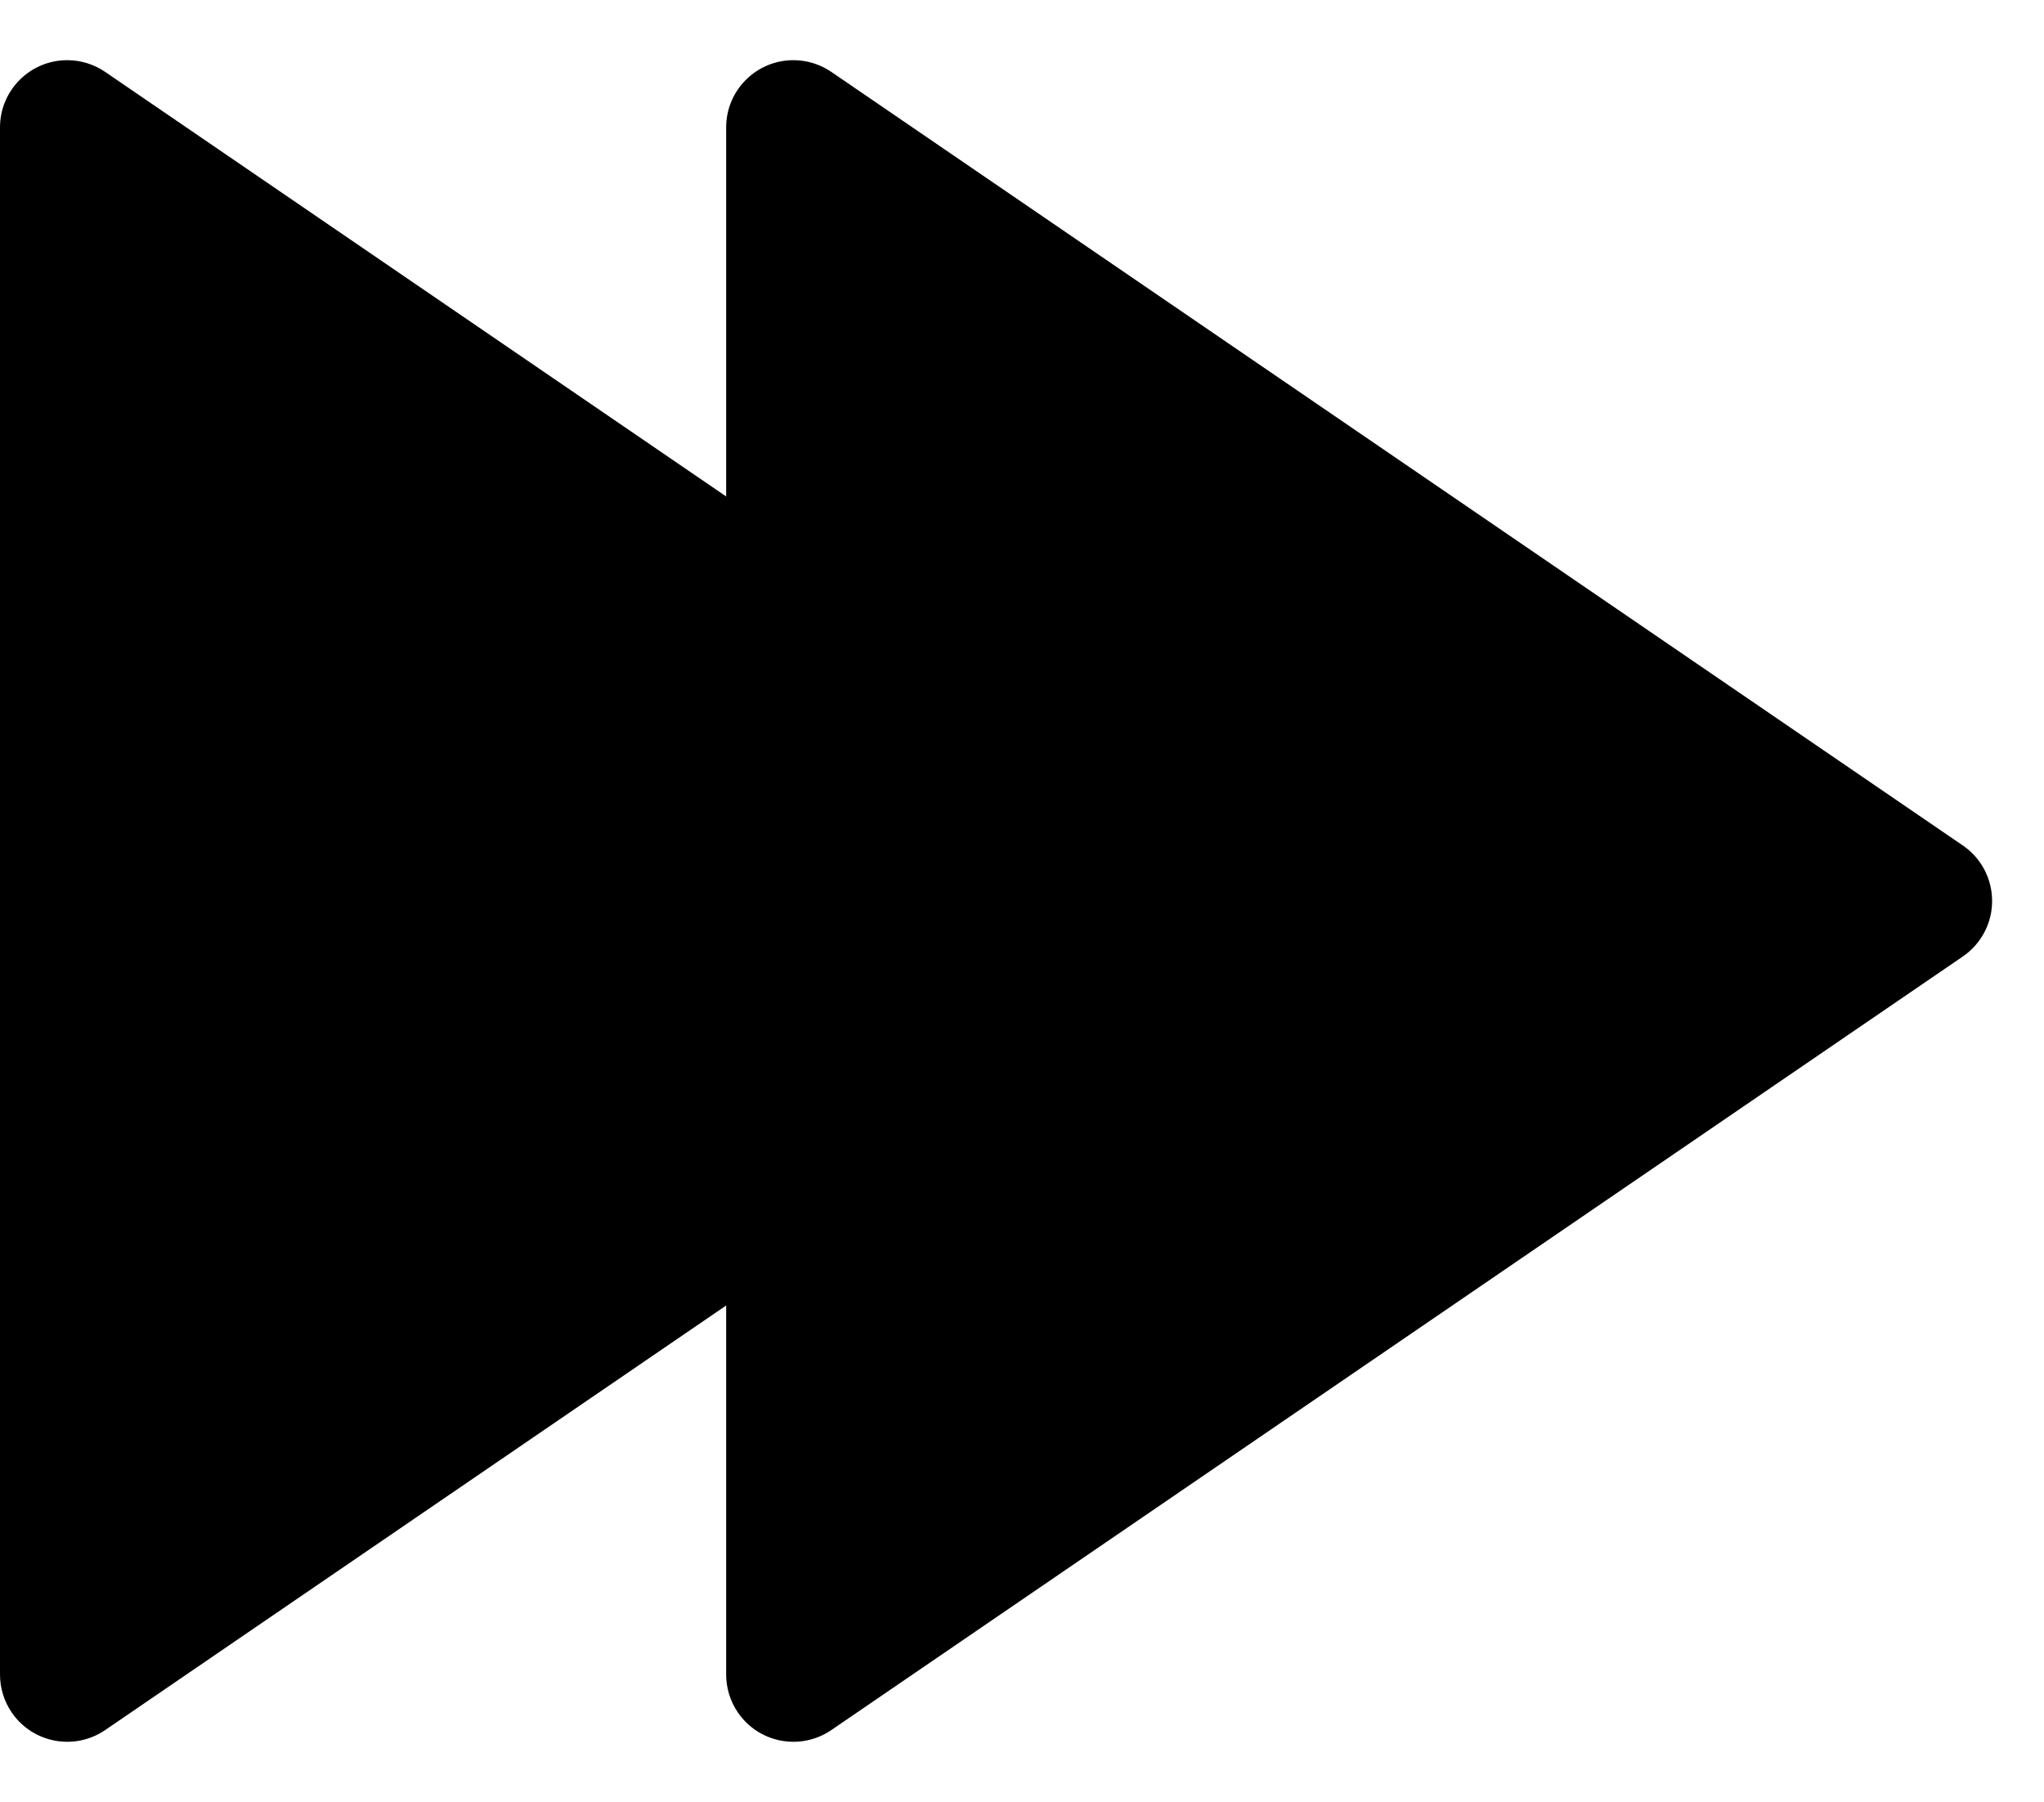 <?xml version="1.0" encoding="UTF-8"?>
<svg width="152px" height="134px" viewBox="0 0 152 134" version="1.1" xmlns="http://www.w3.org/2000/svg" xmlns:xlink="http://www.w3.org/1999/xlink">
    <title>year-set-plus-2</title>
    <g id="Page-1" stroke="none" stroke-width="1" fill="none" fill-rule="evenodd">
        <g id="vecteezy_hand-pointing-to-the-side-icon_35622551"></g>
        <g id="year-set-plus-2" fill="#000000">
            <path d="M53.128,24.037 L110.652,108.178 C112.211,110.458 111.626,113.569 109.347,115.128 C108.515,115.696 107.532,116 106.525,116 L-8.525,116 C-11.286,116 -13.525,113.761 -13.525,111 C-13.525,109.993 -13.221,109.009 -12.652,108.178 L44.872,24.037 C46.431,21.758 49.542,21.173 51.822,22.732 C52.334,23.082 52.777,23.525 53.128,24.037 Z" id="Triangle" transform="translate(49, 67) rotate(90) translate(-49, -67)"></path>
            <path d="M107.128,24.037 L164.652,108.178 C166.211,110.458 165.626,113.569 163.347,115.128 C162.515,115.696 161.532,116 160.525,116 L45.475,116 C42.714,116 40.475,113.761 40.475,111 C40.475,109.993 40.779,109.009 41.348,108.178 L98.872,24.037 C100.431,21.758 103.542,21.173 105.822,22.732 C106.334,23.082 106.777,23.525 107.128,24.037 Z" id="Triangle" transform="translate(103, 67) rotate(90) translate(-103, -67)"></path>
        </g>
    </g>
</svg>